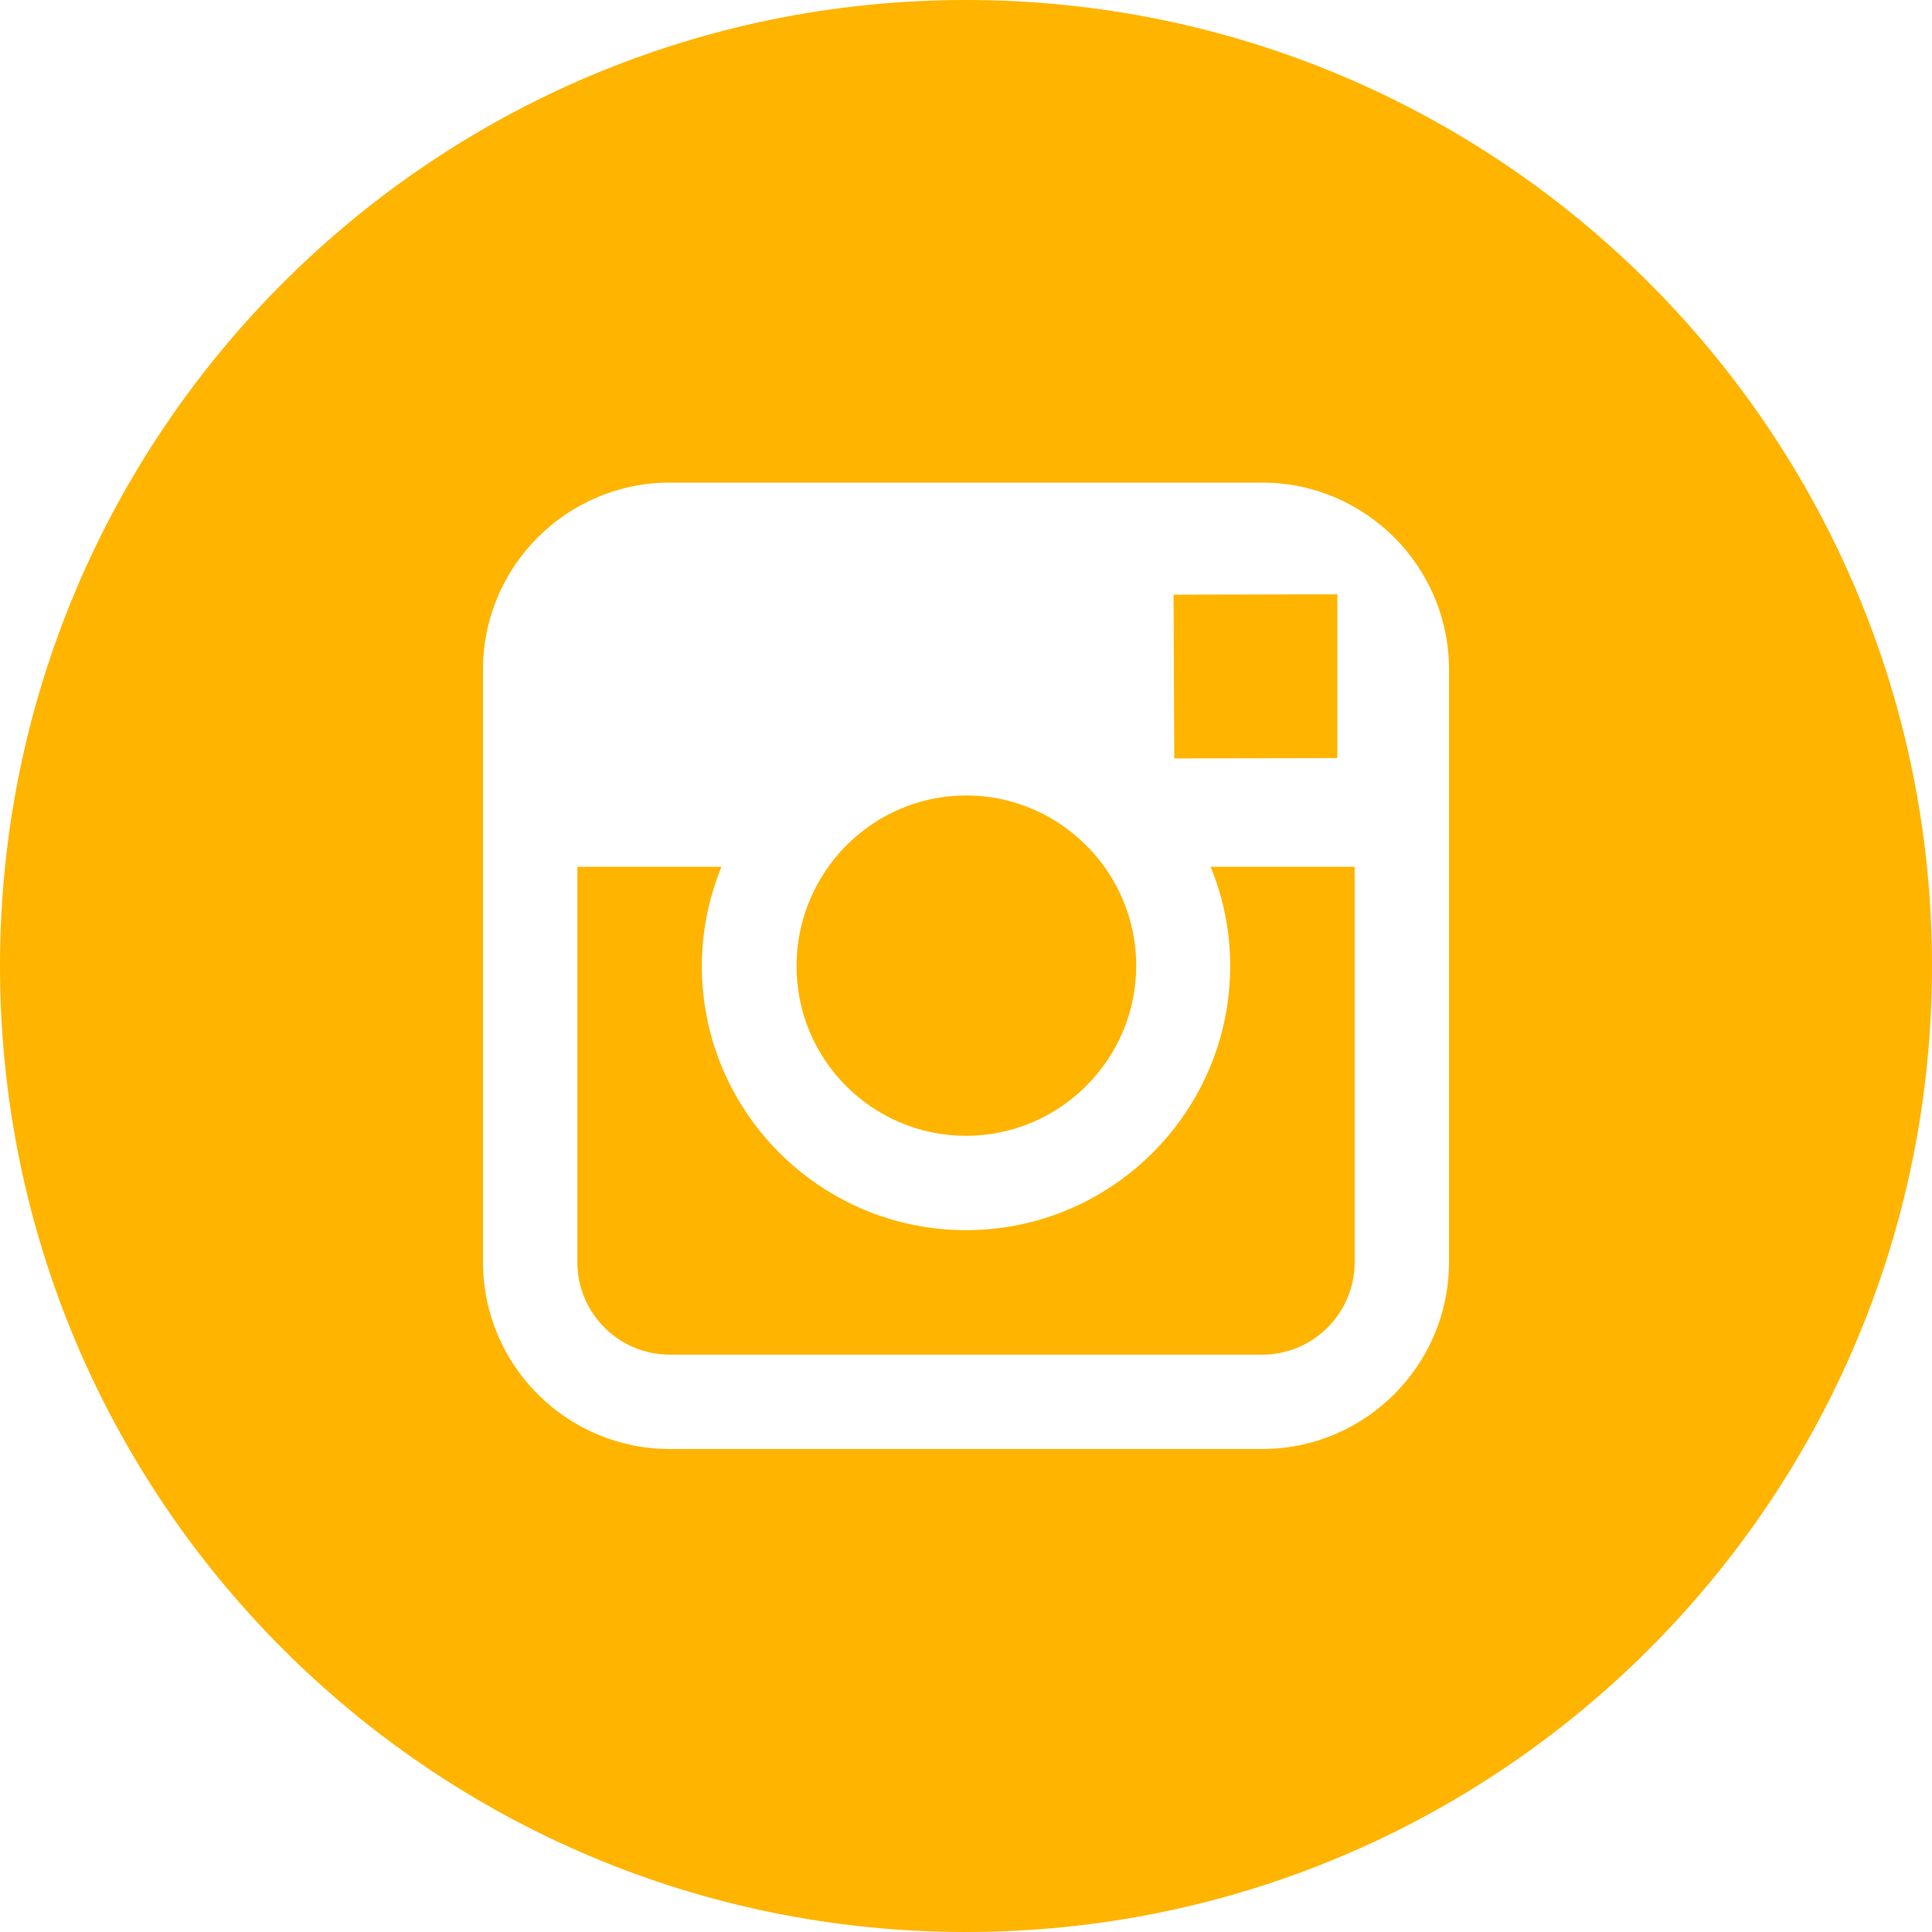<svg width="30" height="30" viewBox="0 0 30 30" fill="none" xmlns="http://www.w3.org/2000/svg">
<g clip-path="url(#clip0_109_359)">
<path d="M15 17.637C16.453 17.637 17.643 16.453 17.643 14.994C17.643 14.42 17.455 13.887 17.145 13.453C16.664 12.791 15.885 12.352 15.006 12.352C14.127 12.352 13.348 12.785 12.867 13.453C12.557 13.887 12.369 14.42 12.369 14.994C12.363 16.453 13.547 17.637 15 17.637Z" fill="#FFB400"/>
<path d="M20.766 11.771V9.557V9.229H20.438L18.223 9.234L18.234 11.777L20.766 11.771Z" fill="#FFB400"/>
<path d="M19.102 15C19.102 17.262 17.262 19.102 15 19.102C12.738 19.102 10.898 17.262 10.898 15C10.898 14.455 11.01 13.934 11.203 13.459H8.965V19.6C8.965 20.391 9.609 21.035 10.4 21.035H19.6C20.391 21.035 21.035 20.391 21.035 19.6V13.459H18.797C18.996 13.934 19.102 14.455 19.102 15Z" fill="#FFB400"/>
<path d="M15 0C6.715 0 0 6.715 0 15C0 23.285 6.715 30 15 30C23.285 30 30 23.285 30 15C30 6.715 23.285 0 15 0ZM22.5 13.459V19.6C22.5 21.199 21.199 22.5 19.6 22.5H10.4C8.801 22.5 7.5 21.199 7.5 19.6V13.459V10.395C7.5 8.795 8.801 7.494 10.4 7.494H19.6C21.199 7.494 22.5 8.795 22.5 10.395V13.459Z" fill="#FFB400"/>
</g>
<defs>
<clipPath id="clip0_109_359">
<rect width="30" height="30" fill="white"/>
</clipPath>
</defs>
</svg>
